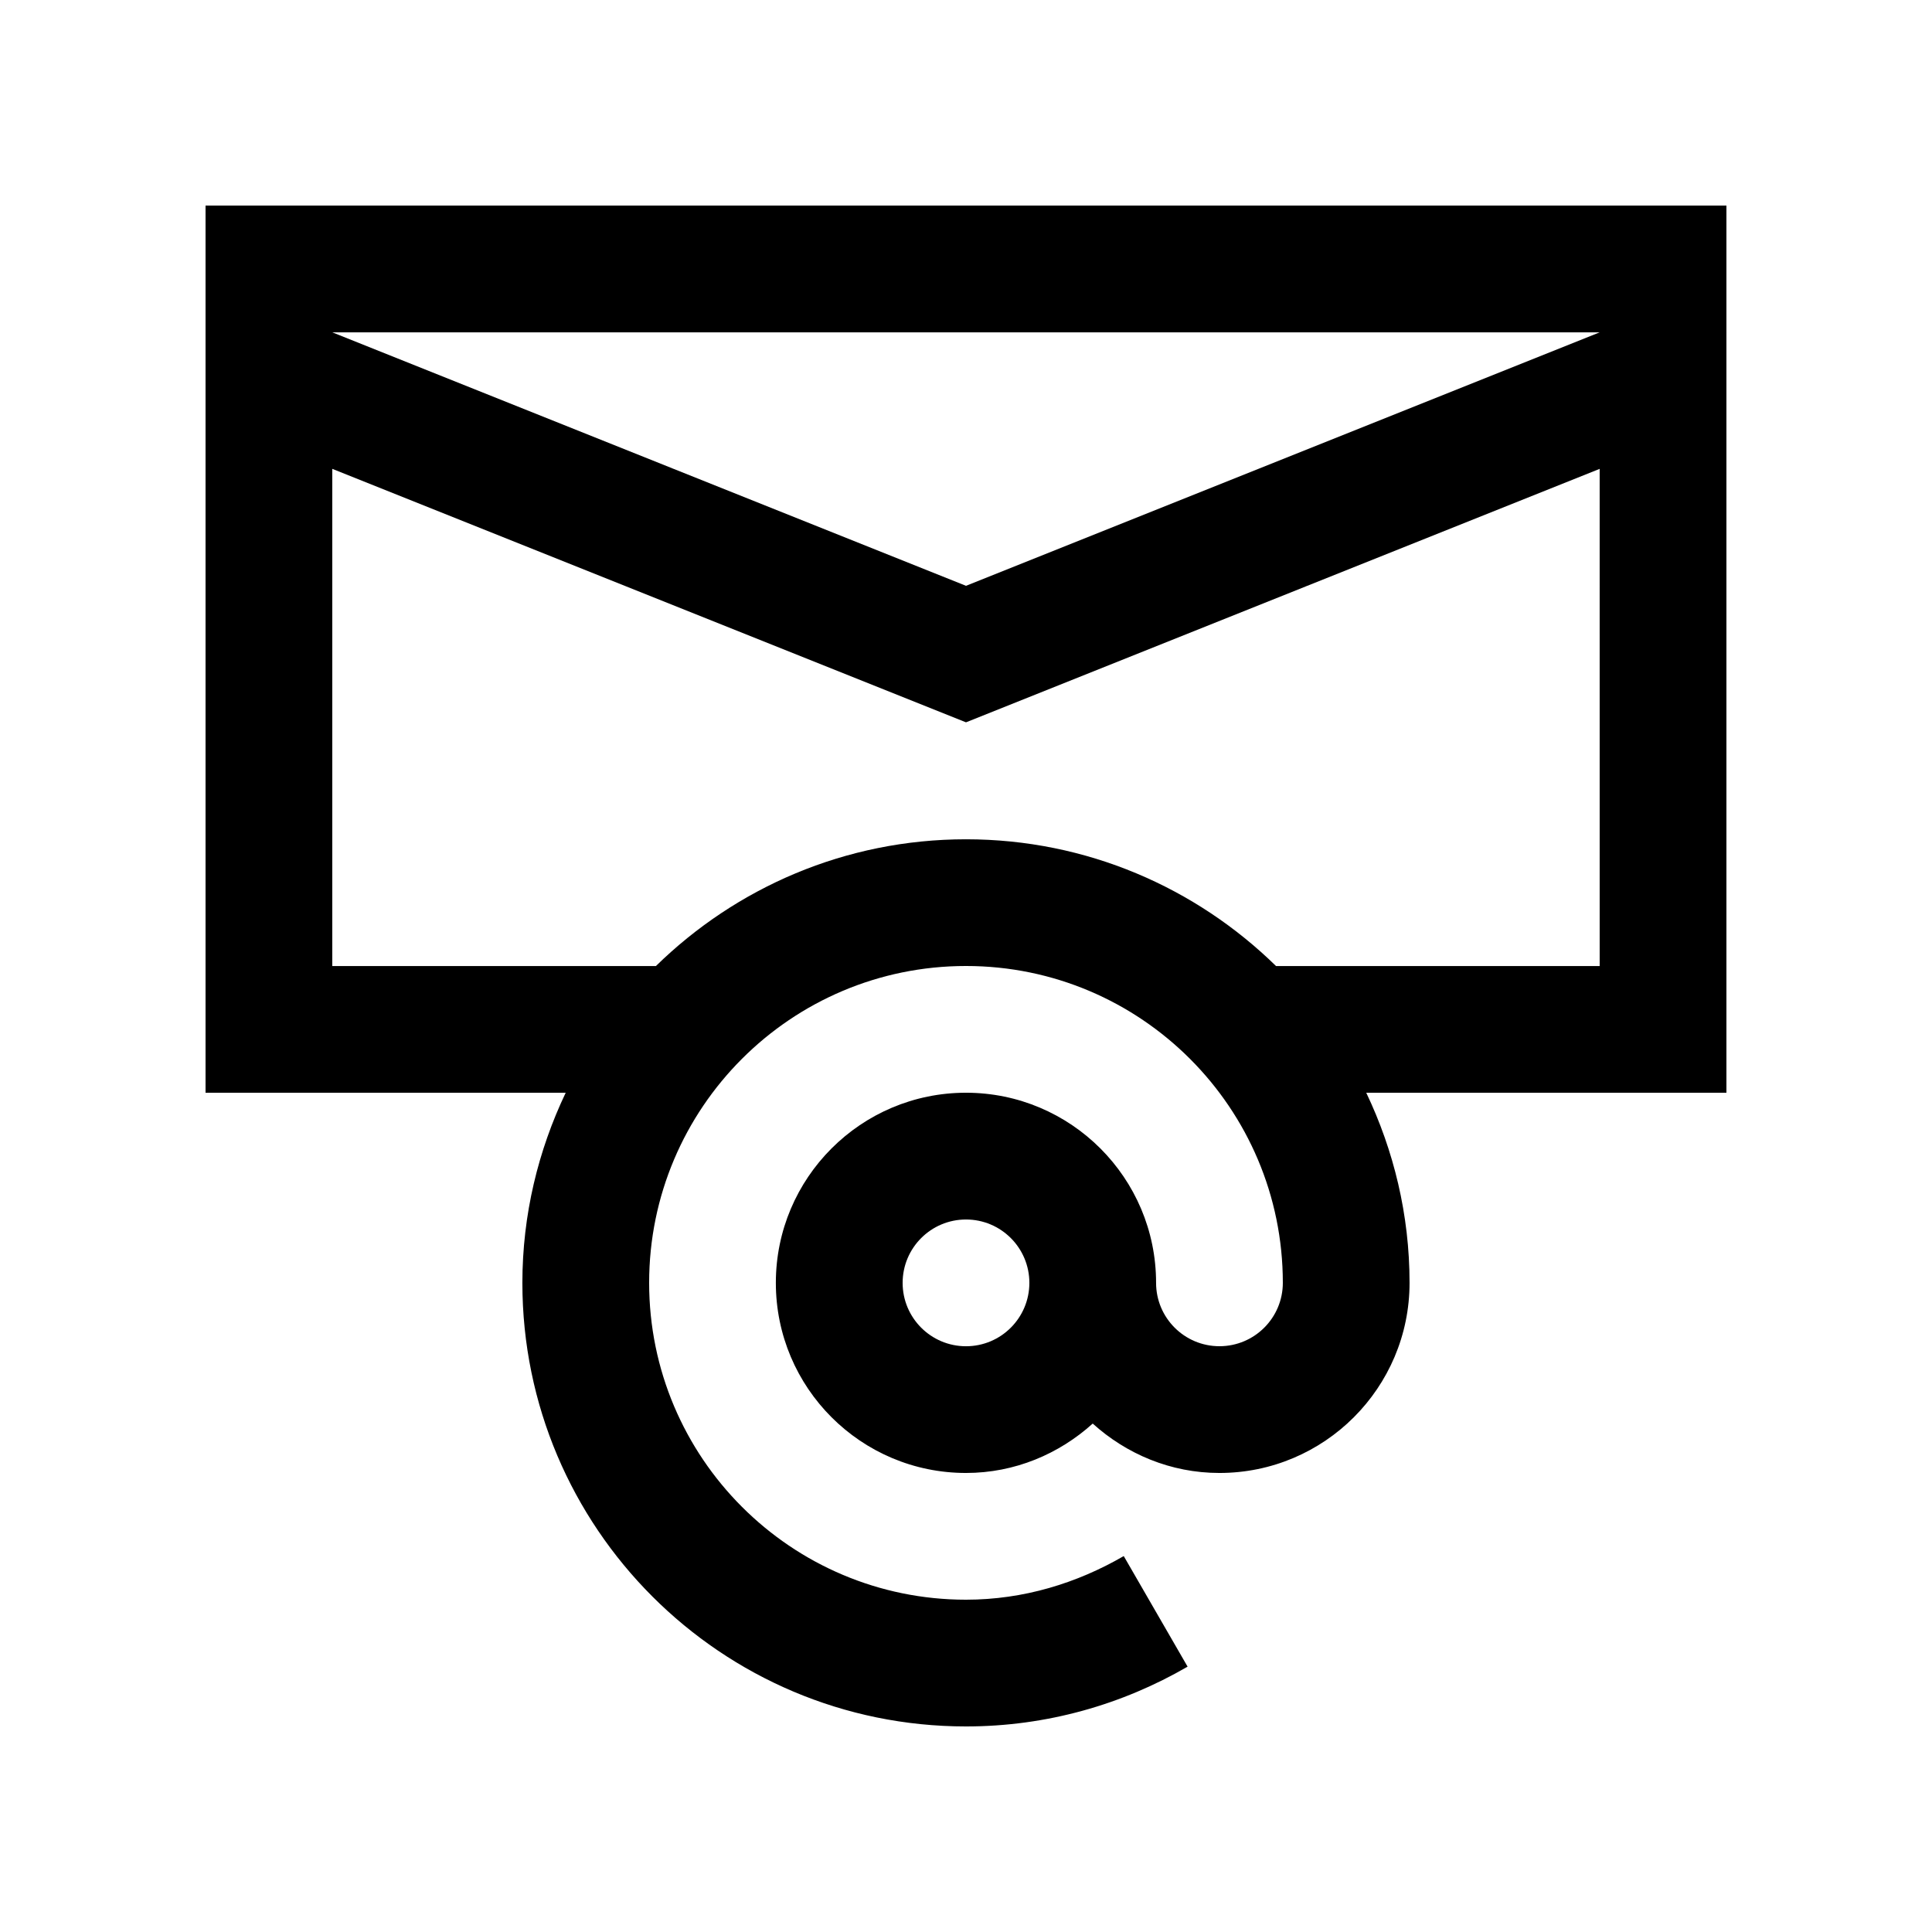 <?xml version="1.0" encoding="UTF-8"?>
<!-- Uploaded to: ICON Repo, www.iconrepo.com, Generator: ICON Repo Mixer Tools -->
<svg fill="#000000" width="800px" height="800px" version="1.1" viewBox="144 144 512 512" xmlns="http://www.w3.org/2000/svg">
 <path d="m601.52 198.48h-403.05v235.11h95.445c-7.281 15.281-11.48 32.324-11.48 50.383 0.004 64.855 52.637 117.55 117.56 117.55 21.418 0 41.43-5.82 58.73-15.844l-16.922-29.305c-12.348 7.152-26.504 11.562-41.805 11.562-46.371 0-83.969-37.641-83.969-83.965-0.008-46.336 37.594-83.973 83.965-83.973 46.359 0 83.969 37.641 83.969 83.969 0 9.266-7.512 16.793-16.797 16.793-9.281 0-16.793-7.527-16.793-16.793 0-27.801-22.566-50.383-50.383-50.383-27.82 0-50.383 22.582-50.383 50.383s22.562 50.383 50.383 50.383c12.953 0 24.668-5.039 33.59-13.09 8.922 8.051 20.633 13.09 33.582 13.09 27.816 0 50.383-22.582 50.383-50.383 0-18.055-4.195-35.102-11.477-50.383h95.449zm-201.52 302.29c-9.281 0-16.793-7.527-16.793-16.793 0-9.27 7.512-16.797 16.793-16.797 9.285 0 16.793 7.527 16.793 16.797-0.004 9.266-7.508 16.793-16.793 16.793zm167.93-100.76h-85.77c-21.191-20.746-50.168-33.59-82.168-33.59-31.996 0-60.965 12.844-82.168 33.59h-85.766v-131.76l167.94 67.172 167.93-67.172zm-167.93-100.76-167.94-67.176h335.88z"/>
</svg>